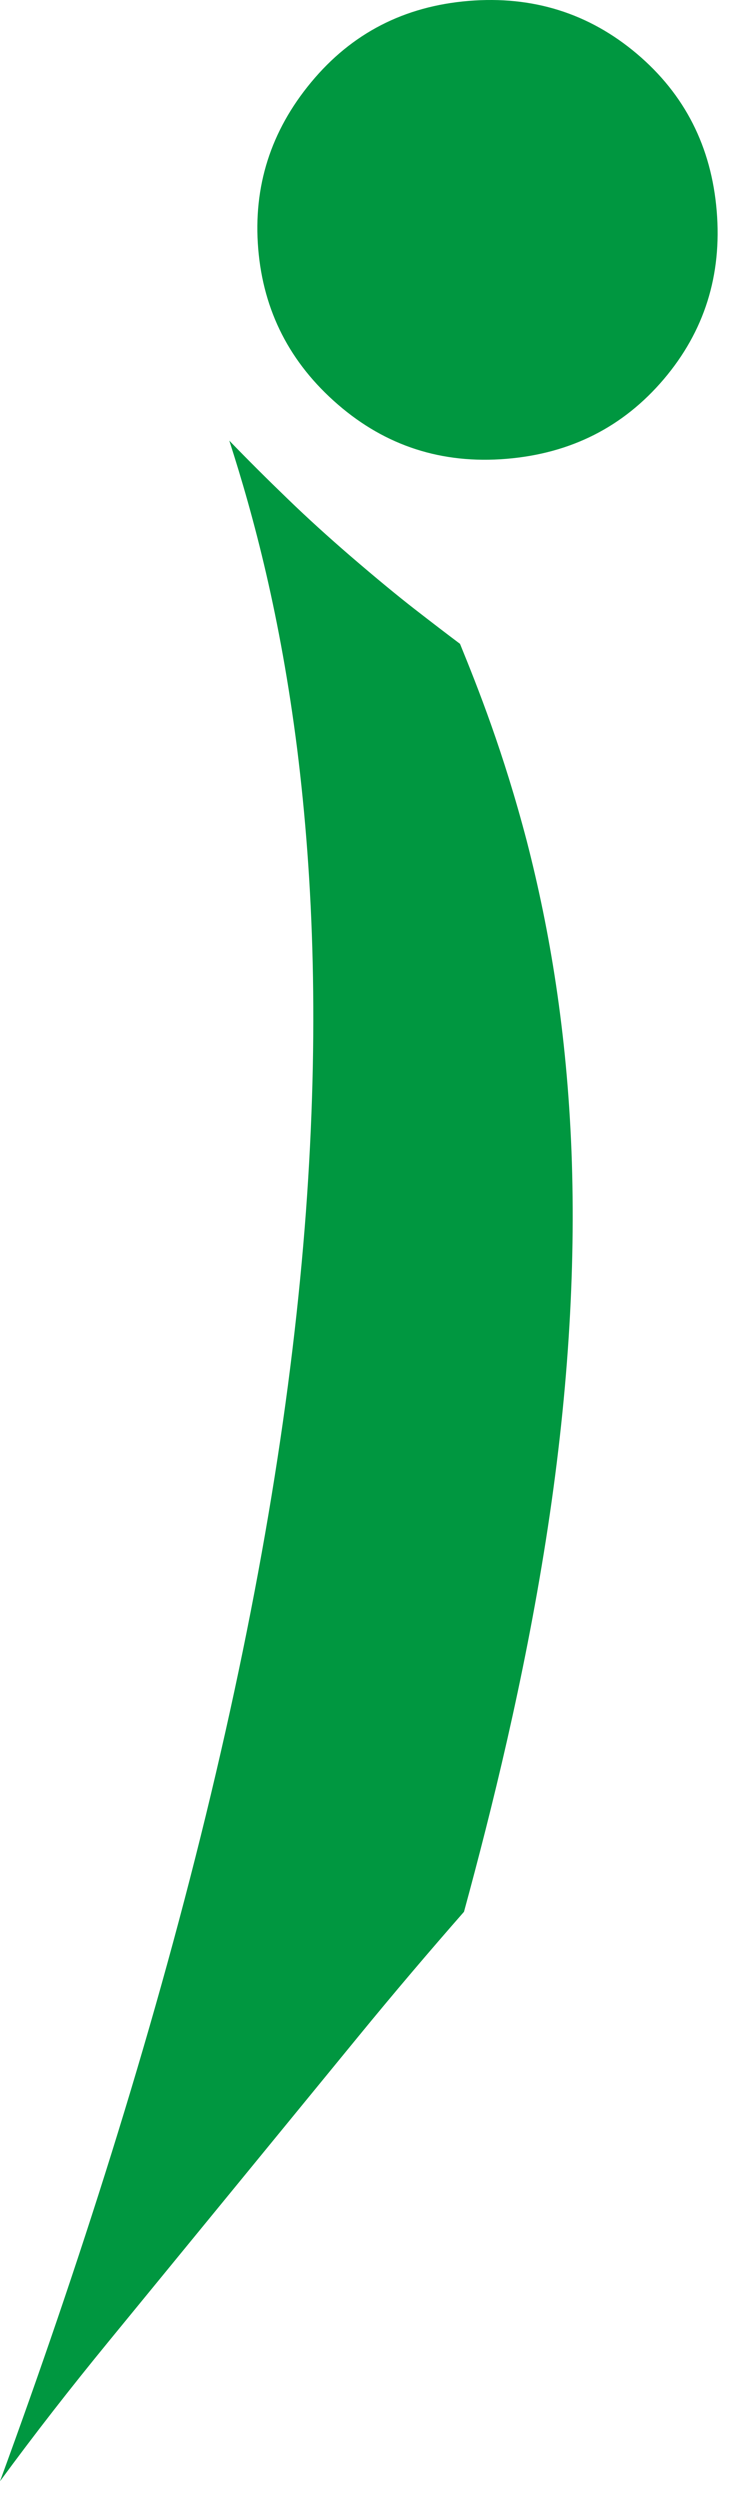 <?xml version="1.0" encoding="UTF-8"?>
<svg width="29px" height="98px" viewBox="0 0 29 98" version="1.1" xmlns="http://www.w3.org/2000/svg" xmlns:xlink="http://www.w3.org/1999/xlink">
    <!-- Generator: Sketch 64 (93537) - https://sketch.com -->
    <title>Group</title>
    <desc>Created with Sketch.</desc>
    <g id="Symbols" stroke="none" stroke-width="1" fill="none" fill-rule="evenodd">
        <g id="logo-/-colour" transform="translate(0, -1)" fill="#009740">
            <g id="Group" transform="translate(0, 1)">
                <path d="M11.289,19.555 C12.075,20.316 12.893,21.055 13.734,21.781 C14.777,22.678 15.626,23.375 16.278,23.881 C16.929,24.386 17.52,24.839 18.052,25.238 C18.751,26.952 19.757,29.476 20.674,32.976 C21.579,36.485 22.244,40.457 22.427,45.139 C22.604,49.823 22.284,54.888 21.422,60.368 C20.559,65.847 19.313,70.887 18.208,74.94 C16.866,76.47 15.484,78.091 14.044,79.849 C12.601,81.609 11,83.563 9.241,85.71 C7.397,87.96 5.736,89.985 4.256,91.791 C2.773,93.6 1.36,95.409 -2.30926389e-13,97.263 C3.083,88.858 5.916,80.009 8.077,71.16 C10.235,62.311 11.483,54.523 12.006,47.49 C12.523,40.46 12.31,34.554 11.66,29.347 C10.999,24.155 9.971,20.284 8.998,17.272 C9.737,18.036 10.5,18.795 11.289,19.555" id="Fill-13"></path>
                <path d="M12.212,3.222 C13.8,1.306 15.858,0.245 18.385,0.036 C20.909,-0.172 23.113,0.521 24.992,2.108 C26.871,3.697 27.916,5.751 28.125,8.27 C28.334,10.789 27.641,12.987 26.05,14.862 C24.457,16.737 22.397,17.778 19.872,17.986 C17.346,18.195 15.142,17.485 13.26,15.857 C11.376,14.228 10.335,12.195 10.133,9.754 C9.931,7.315 10.622,5.136 12.212,3.222" id="Fill-16"></path>
            </g>
        </g>
    </g>
</svg>